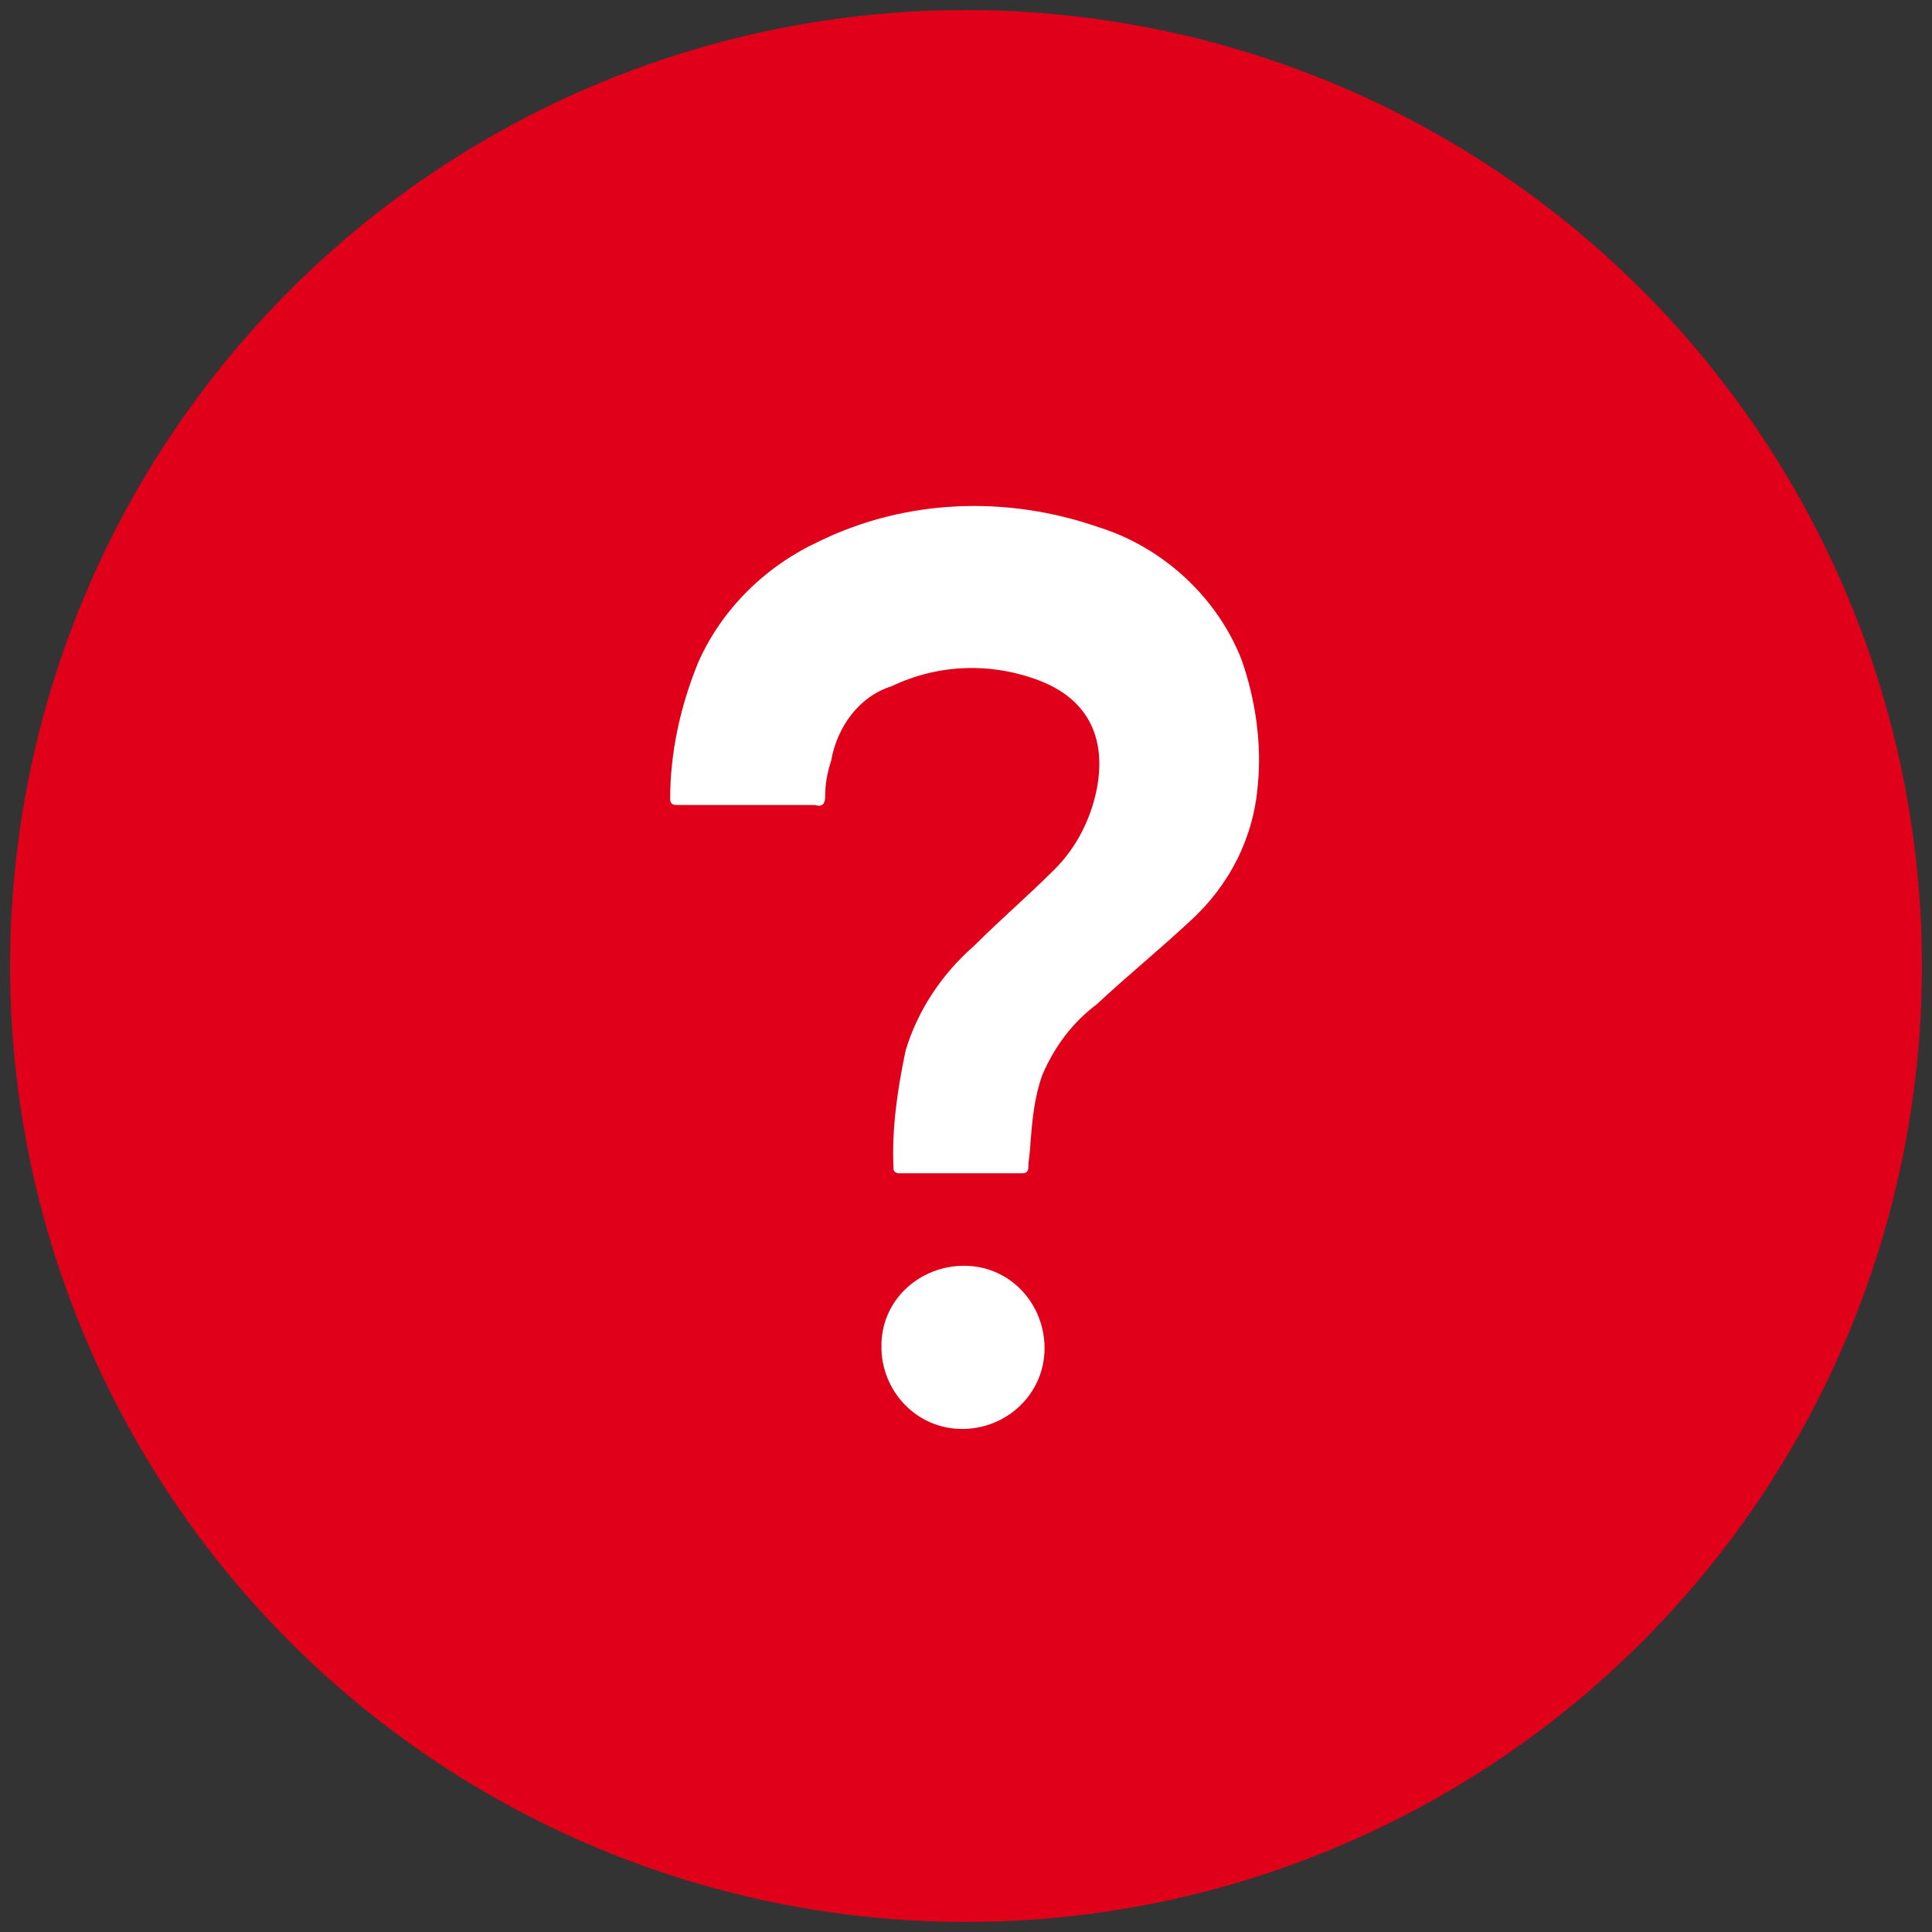<?xml version="1.0" encoding="utf-8"?>
<!-- Generator: Adobe Illustrator 25.2.3, SVG Export Plug-In . SVG Version: 6.00 Build 0)  -->
<svg version="1.1" id="Capa_1" xmlns="http://www.w3.org/2000/svg" xmlns:xlink="http://www.w3.org/1999/xlink" x="0px" y="0px"
	 viewBox="0 0 96 96" style="enable-background:new 0 0 96 96;" xml:space="preserve">
<rect x="0" y="0" width="96" height="96" fill="#333333" stroke="none"/>
<style type="text/css">
	.st0{fill:#E10019;}
	.st1{fill:#FFFFFF;}
</style>
<circle class="st0" cx="48" cy="48" r="47.5"/>
<path class="st1" d="M41.3,37.8C41.1,38.4,41,39,41,39.6c0,0.4-0.2,0.5-0.5,0.4c-1.1,0-2.3,0-3.4,0h-3.4c-0.2,0-0.4,0-0.4-0.3
	c0-2.3,0.5-4.6,1.4-6.8c1.2-2.7,3.4-4.8,6-6c4.3-2.1,9.3-2.3,13.9-0.7c3.2,1,5.9,3.5,7.1,6.6c0.7,2,1,4.2,0.8,6.2
	c-0.2,2.6-1.4,5-3.4,6.8c-1.5,1.4-3.1,2.7-4.6,4.1c-1.2,0.9-2.1,2.1-2.7,3.5c-0.4,1.1-0.5,2.2-0.6,3.4c0,0.4-0.1,0.8-0.1,1.2
	c0,0.2-0.1,0.3-0.3,0.3h-6.1c-0.2,0-0.3-0.1-0.3-0.2c-0.1-2,0.2-4,0.6-5.9c0.6-2,1.8-3.8,3.4-5.2c1.3-1.3,2.7-2.5,4-3.8
	c1.1-1.1,1.8-2.5,2.1-4c0.5-2.6-0.5-4.5-2.9-5.4c-2.4-0.9-5-0.8-7.3,0.3C42.7,34.6,41.6,36.1,41.3,37.8z"/>
<path class="st1" d="M43.8,66.7c0.1-2.3,2.1-3.9,4.3-3.8c2.1,0.1,3.7,1.8,3.8,3.9c0.1,2.3-1.7,4.1-3.9,4.2c-2.3,0.1-4.1-1.7-4.2-3.9
	C43.8,67,43.8,66.8,43.8,66.7z"/>
</svg>

